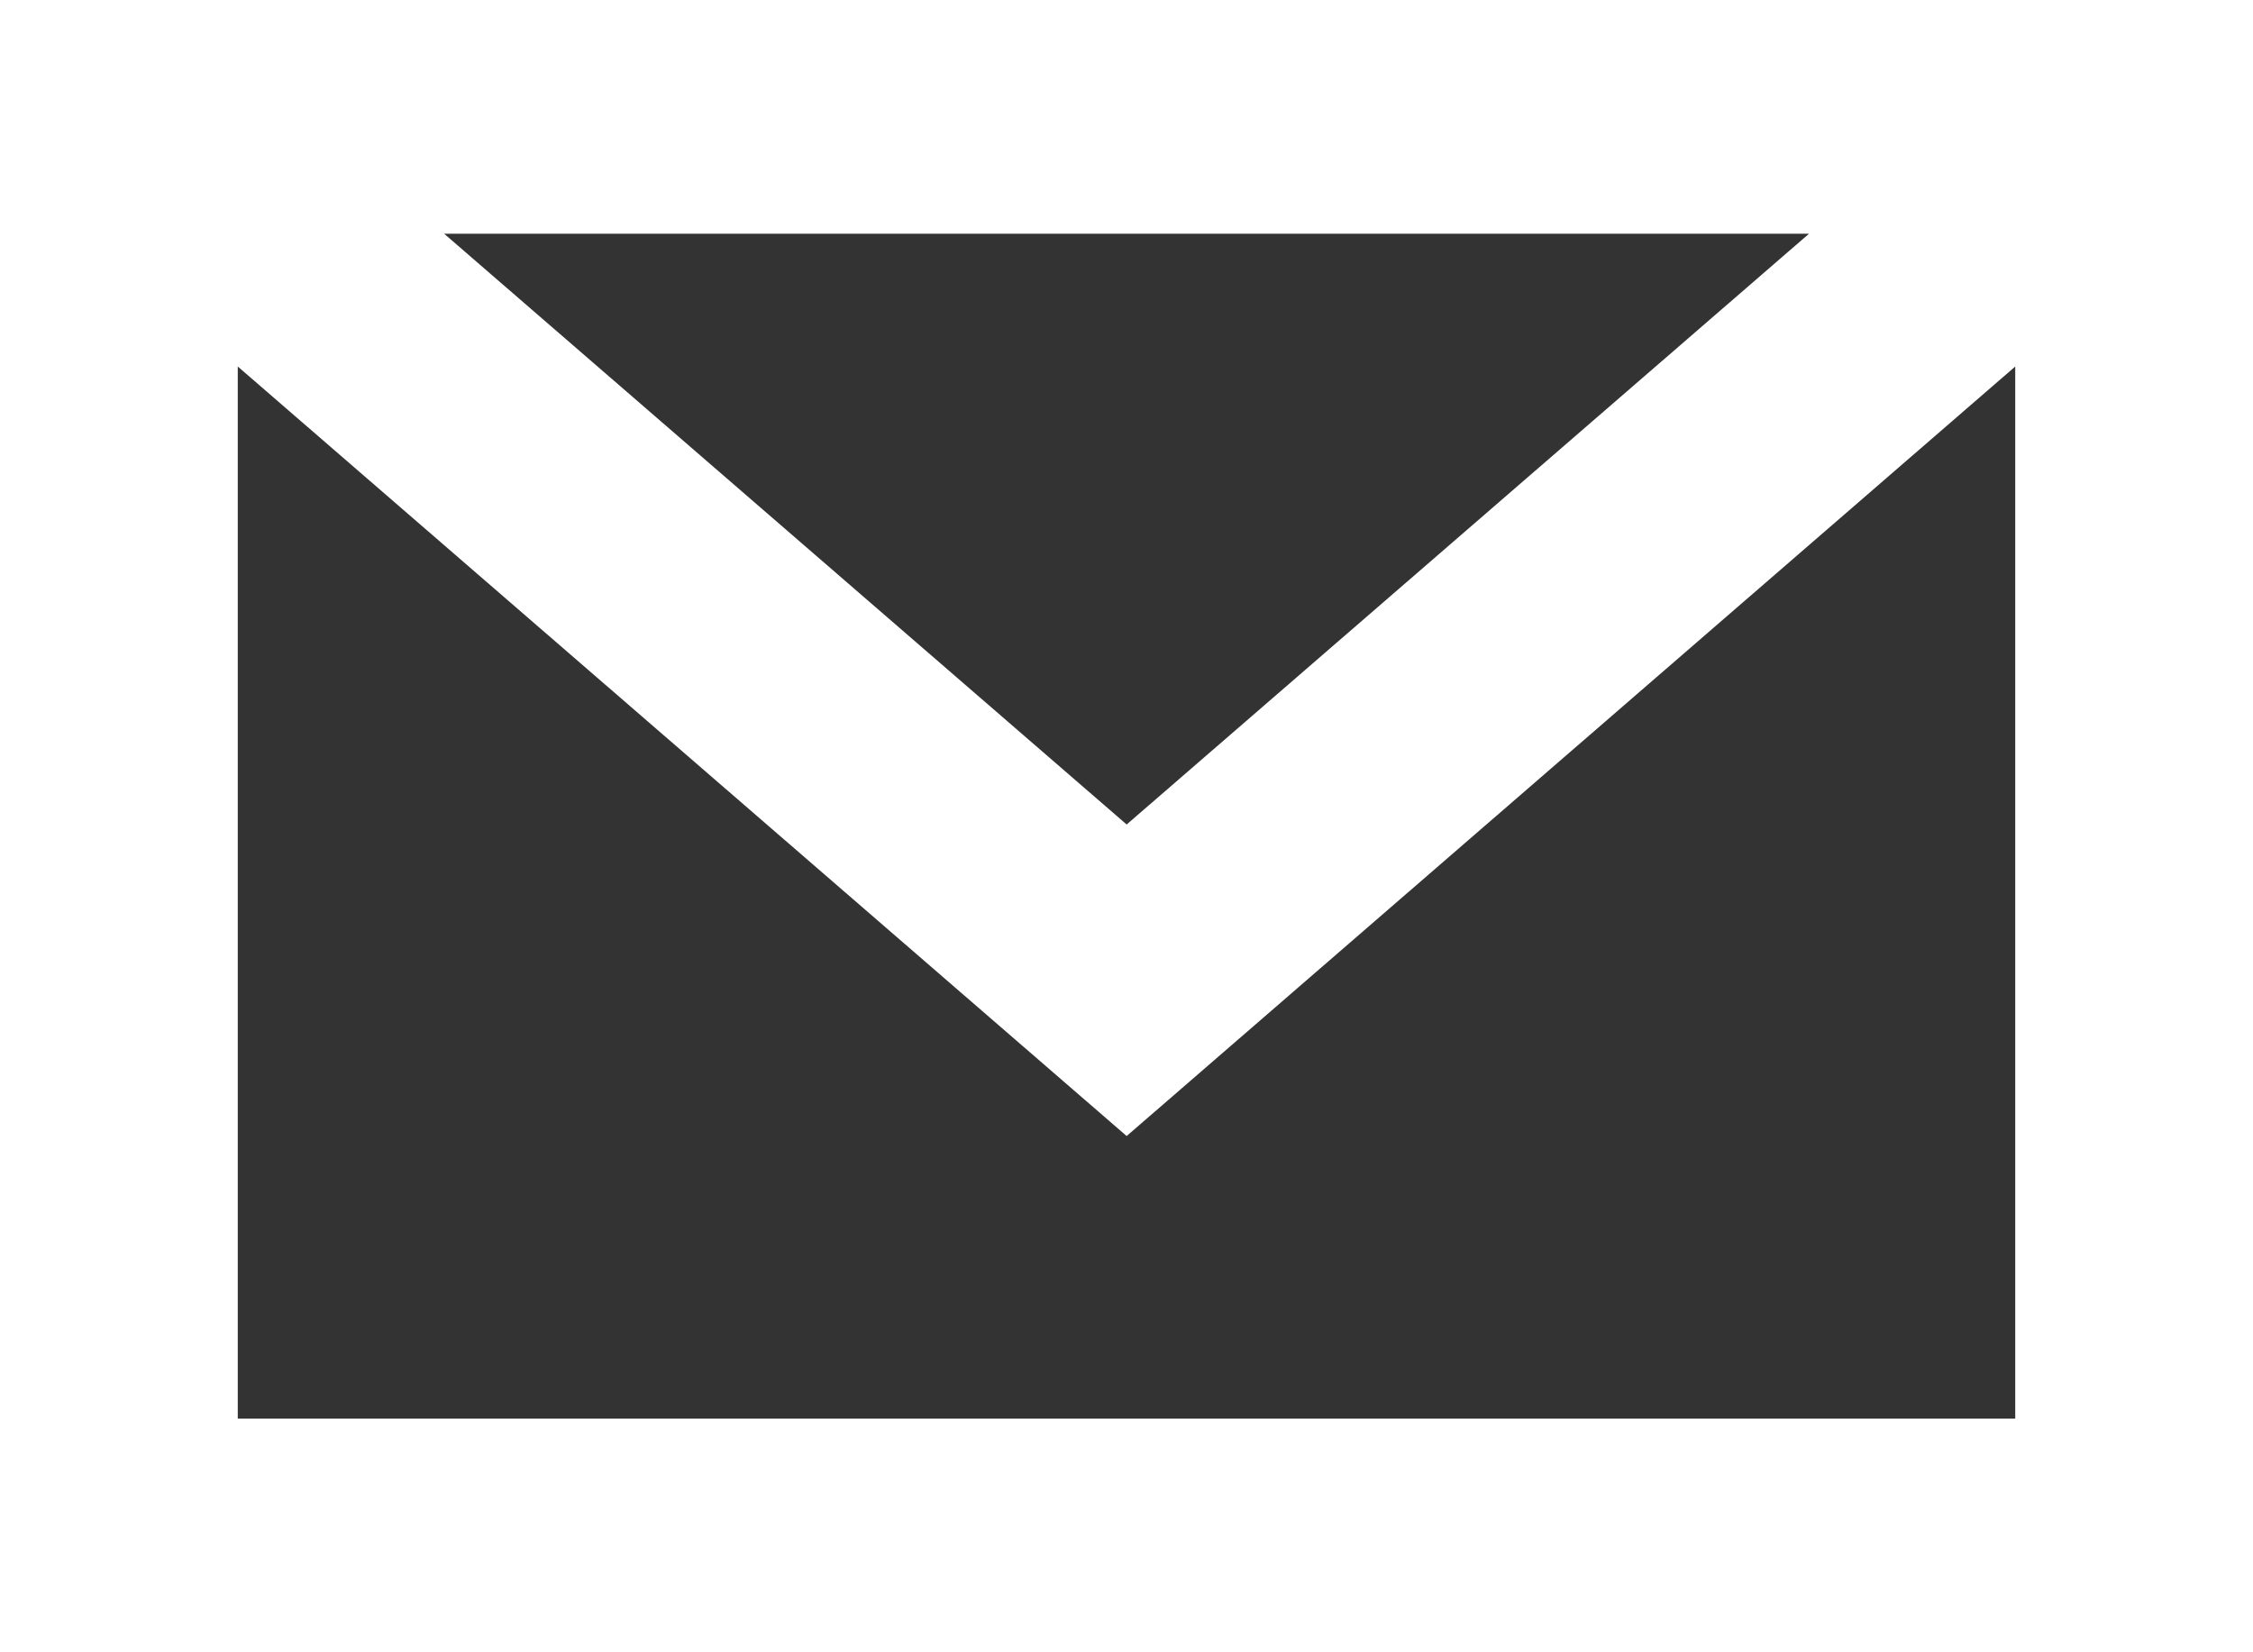 <svg width="15" height="11" viewBox="0 0 15 11" fill="none" xmlns="http://www.w3.org/2000/svg">
<rect x="0" y="0" width="15" height="11" fill="#333333" stroke="none"/>
<path fill-rule="evenodd" clip-rule="evenodd" d="M14.5 10.5H0.5V0.5H14.5V10.5ZM1.083 1.346V9.944H13.917V1.346L7.501 6.902L1.083 1.346ZM13.385 1.056H1.616L7.501 6.151L13.385 1.056Z" fill="white"/>
<path fill-rule="evenodd" clip-rule="evenodd" d="M0 0H15V11H0V0ZM1.583 2.44V9.444H13.417V2.44L7.501 7.563L1.583 2.44ZM12.044 1.556H2.957L7.501 5.489L12.044 1.556Z" fill="white"/>
</svg>
